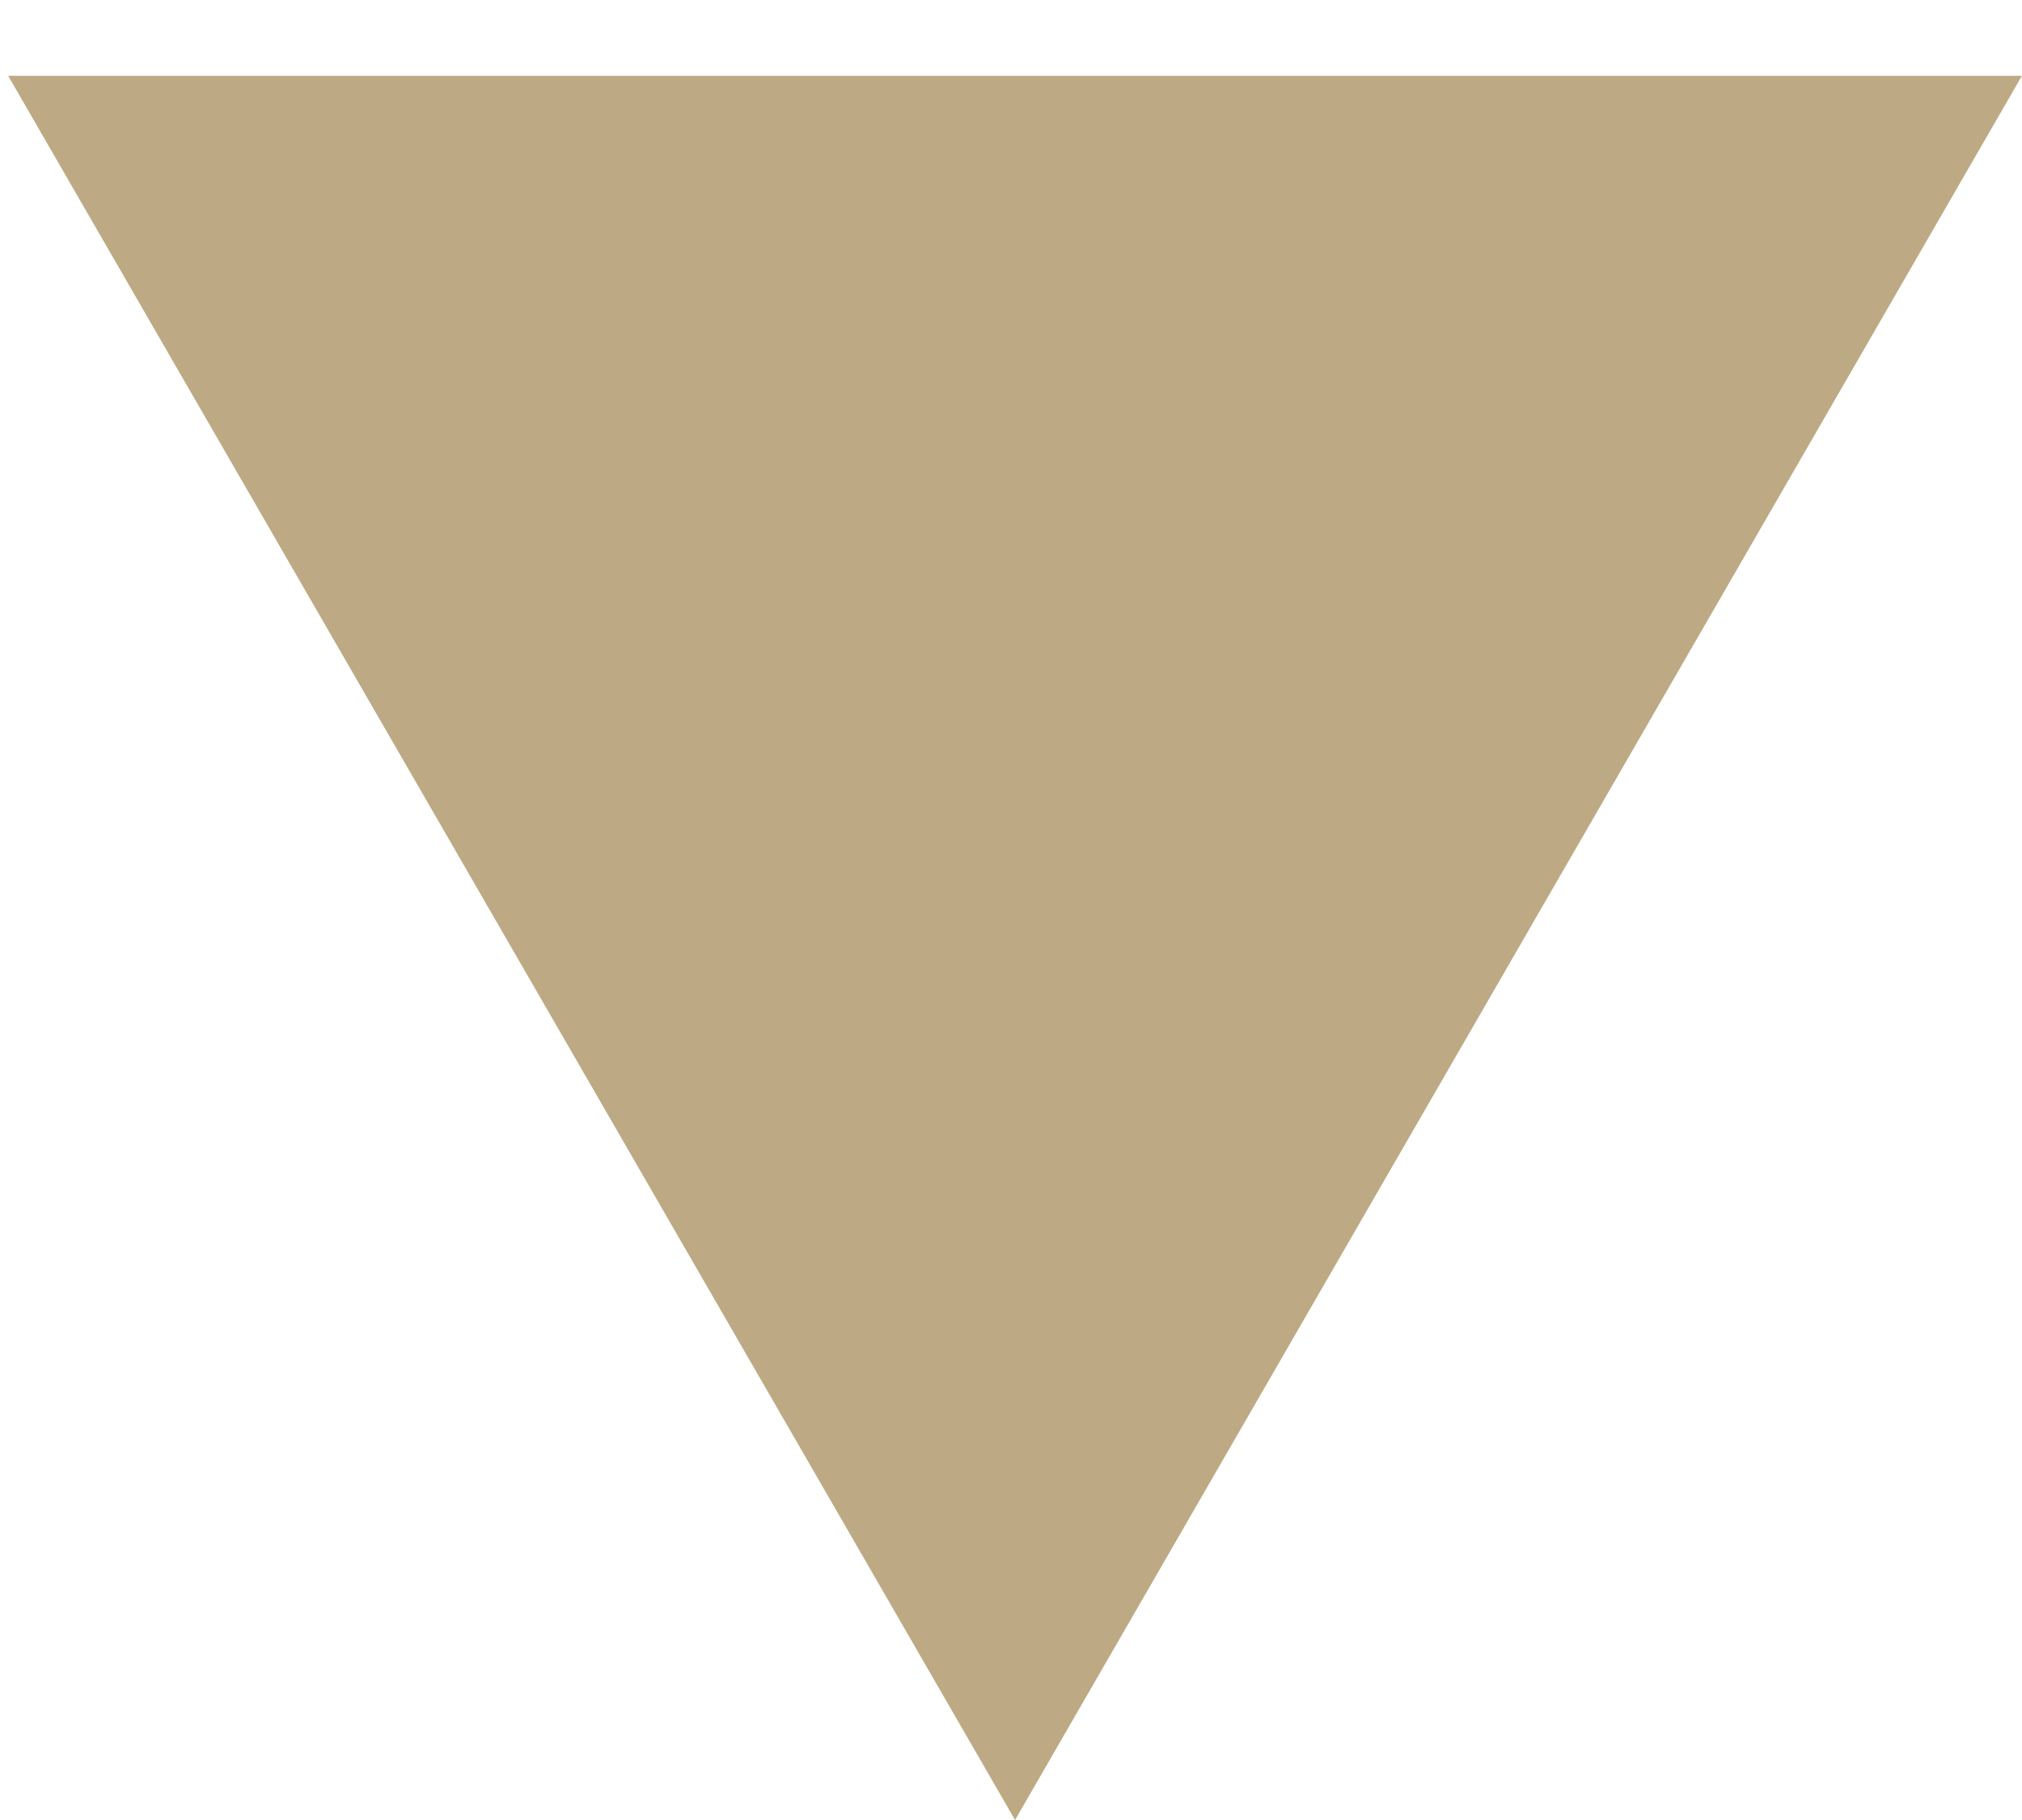 <?xml version="1.0" encoding="UTF-8"?> <svg xmlns="http://www.w3.org/2000/svg" width="20" height="18" viewBox="0 0 20 18" fill="none"><path d="M10.04 18L0.081 0.75H19.999L10.04 18Z" fill="#BDA984"></path></svg> 